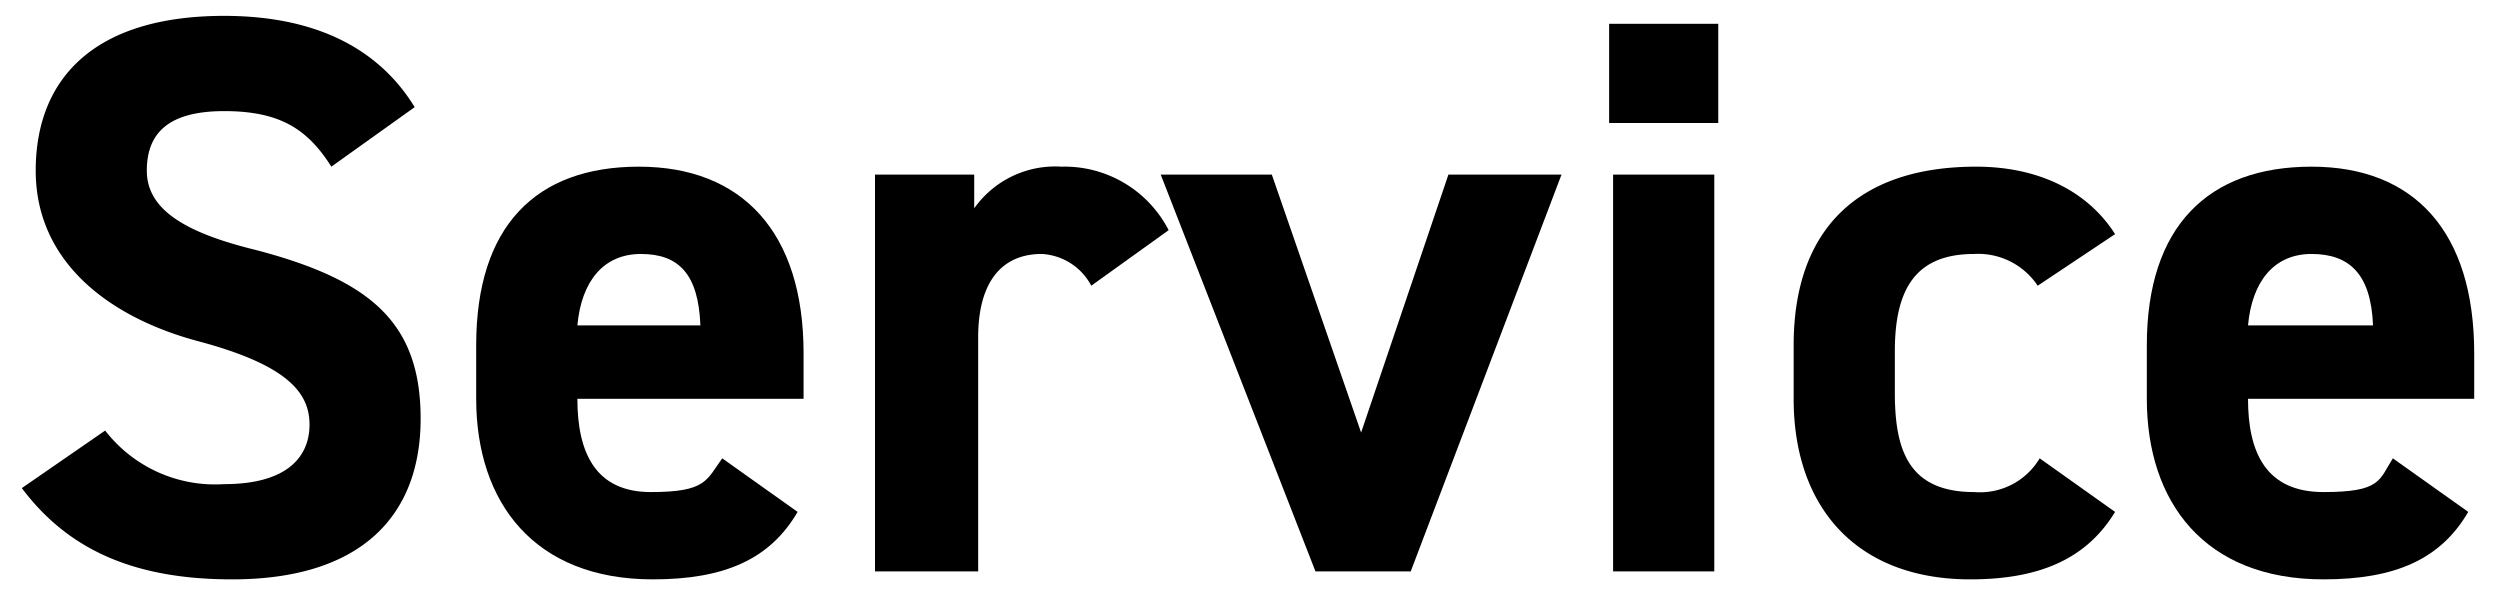 <svg id="レイヤー_1" data-name="レイヤー 1" xmlns="http://www.w3.org/2000/svg" viewBox="0 0 126 30">
  <g>
    <path d="M16.7,8.4c-1.2-1.9-2.6-2.8-5.4-2.8s-3.9,1.1-3.9,3,1.8,3.1,5.5,4c5.7,1.5,8.3,3.6,8.3,8.5s-3,8.1-9.5,8.1c-4.8,0-8.2-1.4-10.6-4.6l4.2-2.9a7,7,0,0,0,6,2.7c3.2,0,4.3-1.4,4.3-3s-1.1-3-5.6-4.2-8.2-4-8.2-8.6S4.7.8,11.3.8c4.4,0,7.7,1.5,9.6,4.6Z"/>
    <path d="M40.2,25.8c-1.4,2.4-3.7,3.4-7.3,3.4-6,0-8.9-3.9-8.9-9.1V17.4c0-6,3-9,8.2-9s8.3,3.3,8.3,9.4v2.3H29.1c0,2.7.9,4.7,3.7,4.7s2.8-.6,3.6-1.7ZM29.1,16.4h6.2c-.1-2.6-1.1-3.6-3-3.6S29.3,14.2,29.1,16.4Z"/>
    <path d="M55,14.4a3,3,0,0,0-2.5-1.6c-2,0-3.2,1.4-3.2,4.2V28.8H44.1V8.8h5v1.7a5,5,0,0,1,4.4-2.1,5.9,5.9,0,0,1,5.4,3.2Z"/>
    <path d="M78.7,8.8l-7.6,20H66.3l-7.8-20h5.6l4.5,13L73,8.8Z"/>
    <path d="M81.1,1.2h5.5v5H81.1Zm.2,7.6h5.1v20H81.3Z"/>
    <path d="M106.6,25.8c-1.4,2.3-3.7,3.4-7.3,3.4-5.7,0-8.9-3.6-8.9-9.1V17.4c0-5.8,3.2-9,9.2-9,3.1,0,5.6,1.2,7,3.4l-3.9,2.6a3.6,3.6,0,0,0-3.2-1.6c-2.9,0-4,1.7-4,4.9v2.1c0,2.9.7,5,4,5a3.5,3.5,0,0,0,3.3-1.7Z"/>
    <path d="M124.4,25.8c-1.4,2.4-3.7,3.4-7.3,3.4-6,0-8.9-3.9-8.9-9.1V17.4c0-6,3.1-9,8.3-9s8.2,3.3,8.2,9.4v2.3H113.3c0,2.7.9,4.7,3.8,4.7s2.8-.6,3.5-1.7Zm-11.1-9.4h6.3c-.1-2.6-1.2-3.6-3.1-3.6S113.5,14.2,113.3,16.4Z"/>
  </g>
</svg>
